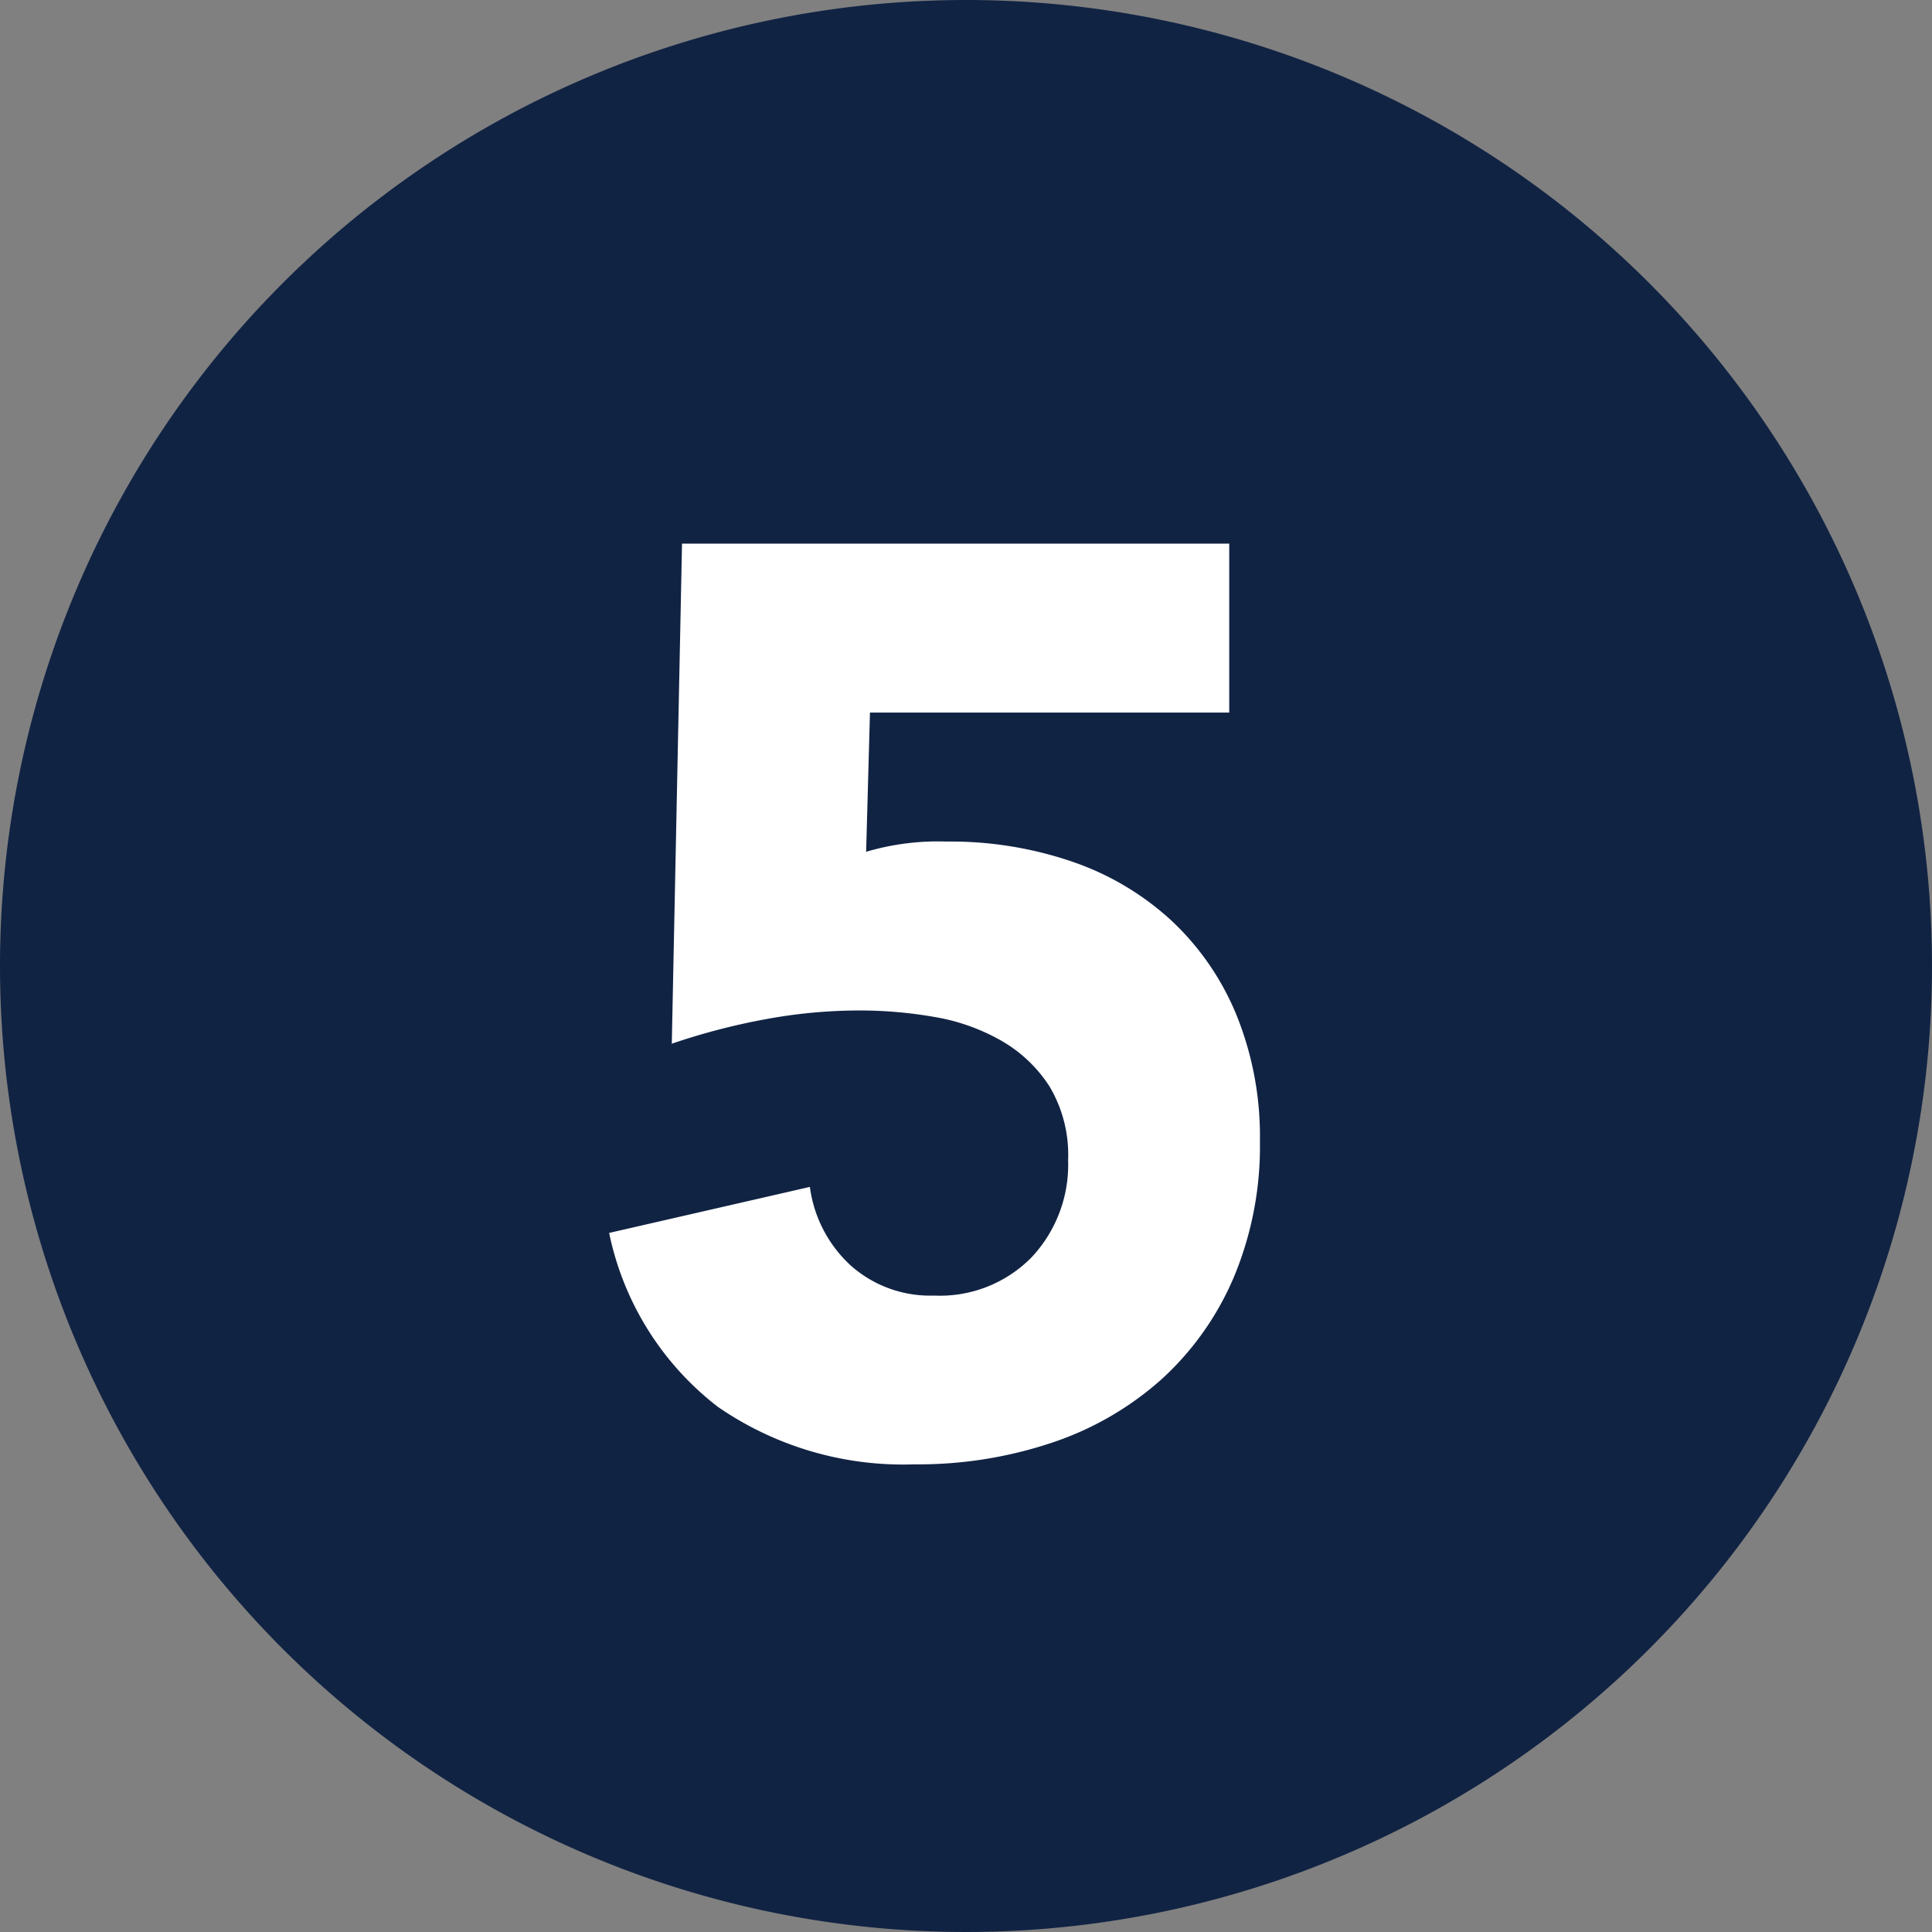 <?xml version="1.0" encoding="UTF-8"?>
<svg xmlns="http://www.w3.org/2000/svg" width="68" height="68" viewBox="0 0 68 68">
  <rect x="0" y="0" width="68" height="68" fill="#808080" stroke="none"/>
  <g id="_055" data-name="055" transform="translate(-4421 21907)">
    <path id="パス_173029" data-name="パス 173029" d="M34,0A34,34,0,1,1,0,34,34,34,0,0,1,34,0Z" transform="translate(4421 -21907)" fill="#112343"></path>
    <path id="パス_173030" data-name="パス 173030" d="M23.265-25.92H10.62l-.135,4.9a8.922,8.922,0,0,1,2.835-.36,13.216,13.216,0,0,1,4.455.72,9.846,9.846,0,0,1,3.488,2.092,9.461,9.461,0,0,1,2.272,3.33,11.377,11.377,0,0,1,.81,4.387,11.935,11.935,0,0,1-.923,4.815A10.292,10.292,0,0,1,20.88-2.452,10.993,10.993,0,0,1,17.033-.225,14.8,14.8,0,0,1,12.195.54a11.486,11.486,0,0,1-6.93-2.025A10.365,10.365,0,0,1,1.44-7.605l7.065-1.62a4.56,4.56,0,0,0,1.44,2.768A4.2,4.2,0,0,0,12.87-5.4a4.524,4.524,0,0,0,3.442-1.35,4.767,4.767,0,0,0,1.282-3.42,4.7,4.7,0,0,0-.652-2.587,4.917,4.917,0,0,0-1.71-1.62,7.134,7.134,0,0,0-2.362-.833,15.335,15.335,0,0,0-2.61-.225,18.237,18.237,0,0,0-3.352.315,23.133,23.133,0,0,0-3.263.855l.36-17.6h19.26Z" transform="translate(4441 -21856)" fill="#fff"></path>
  </g>
</svg>
